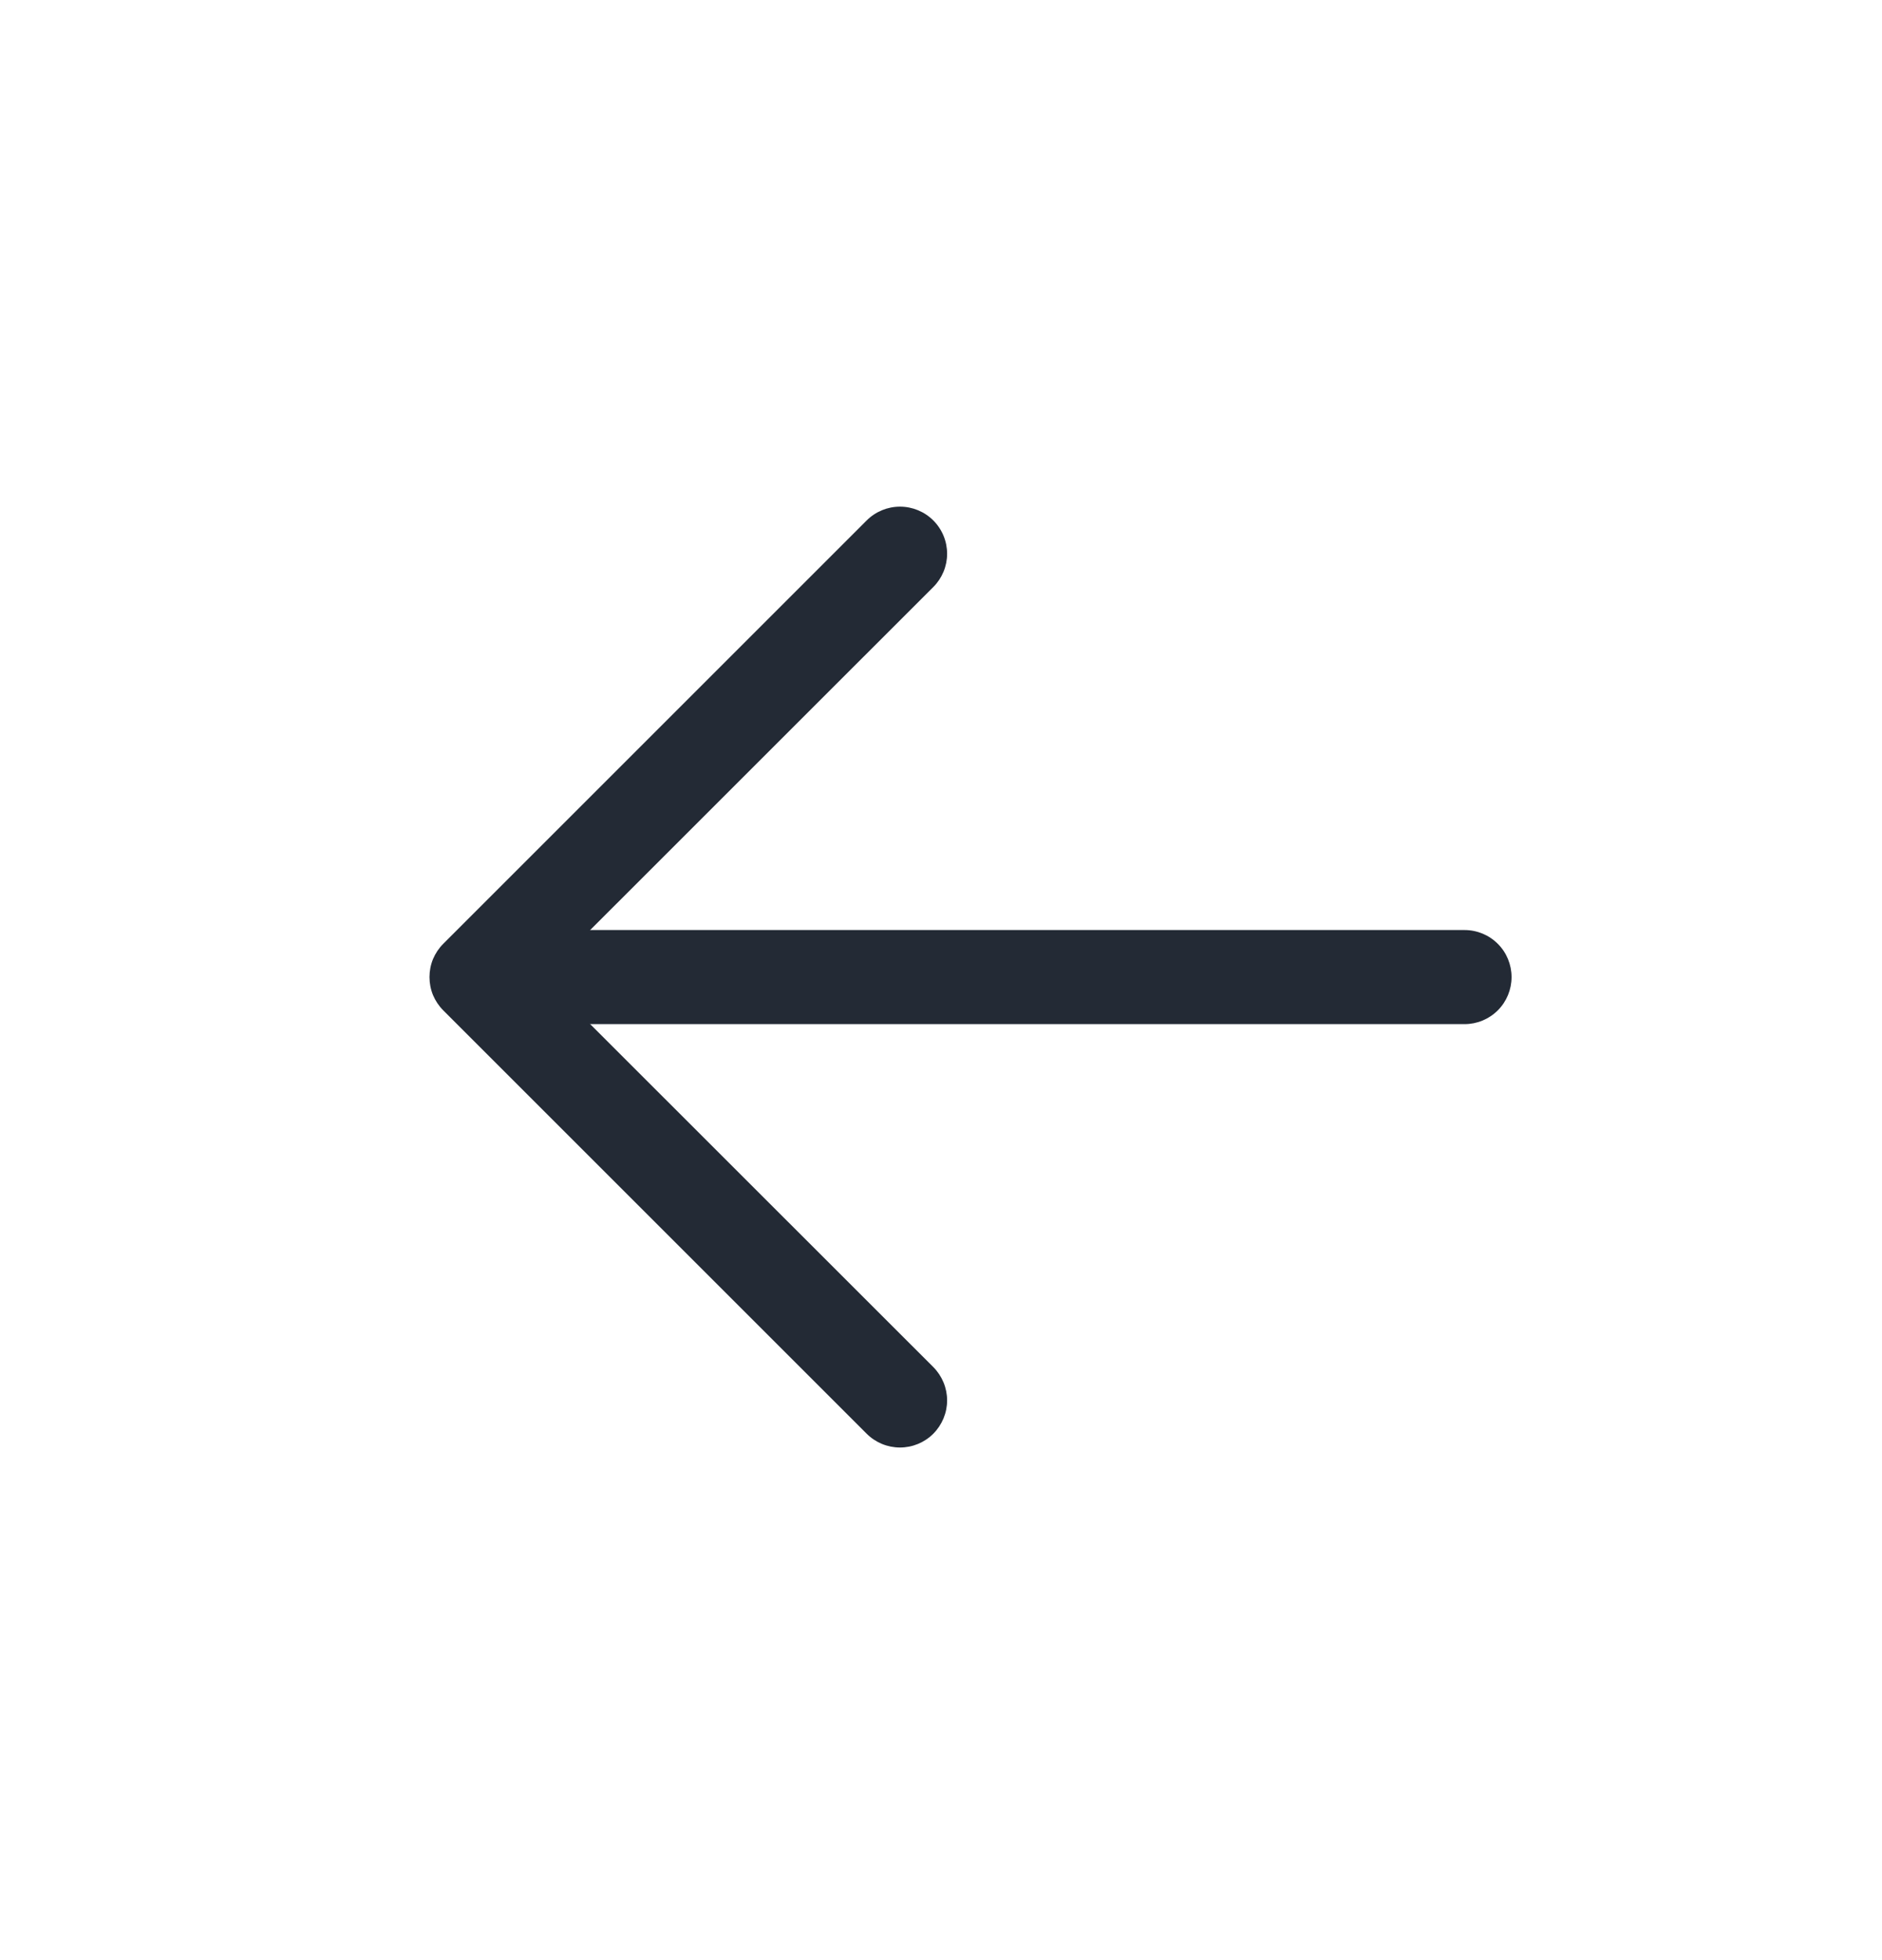 <svg xmlns="http://www.w3.org/2000/svg" width="24" height="25" viewBox="0 0 24 25" fill="none">
  <path d="M6.678 11.862H18.677C18.836 11.862 18.988 11.925 19.101 12.038C19.213 12.15 19.276 12.303 19.276 12.462C19.276 12.621 19.213 12.774 19.101 12.886C18.988 12.999 18.836 13.062 18.677 13.062H6.678C6.519 13.062 6.366 12.999 6.254 12.886C6.141 12.774 6.078 12.621 6.078 12.462C6.078 12.303 6.141 12.15 6.254 12.038C6.366 11.925 6.519 11.862 6.678 11.862Z" fill="#232A35"/>
  <path d="M6.926 12.462L11.902 17.436C12.014 17.549 12.078 17.702 12.078 17.861C12.078 18.02 12.014 18.173 11.902 18.286C11.789 18.399 11.636 18.462 11.477 18.462C11.318 18.462 11.165 18.399 11.052 18.286L5.653 12.887C5.597 12.831 5.553 12.765 5.522 12.692C5.492 12.619 5.477 12.541 5.477 12.462C5.477 12.383 5.492 12.305 5.522 12.232C5.553 12.159 5.597 12.093 5.653 12.037L11.052 6.638C11.165 6.525 11.318 6.462 11.477 6.462C11.636 6.462 11.789 6.525 11.902 6.638C12.014 6.75 12.078 6.903 12.078 7.063C12.078 7.222 12.014 7.375 11.902 7.487L6.926 12.462Z" fill="#232A35"/>
</svg>